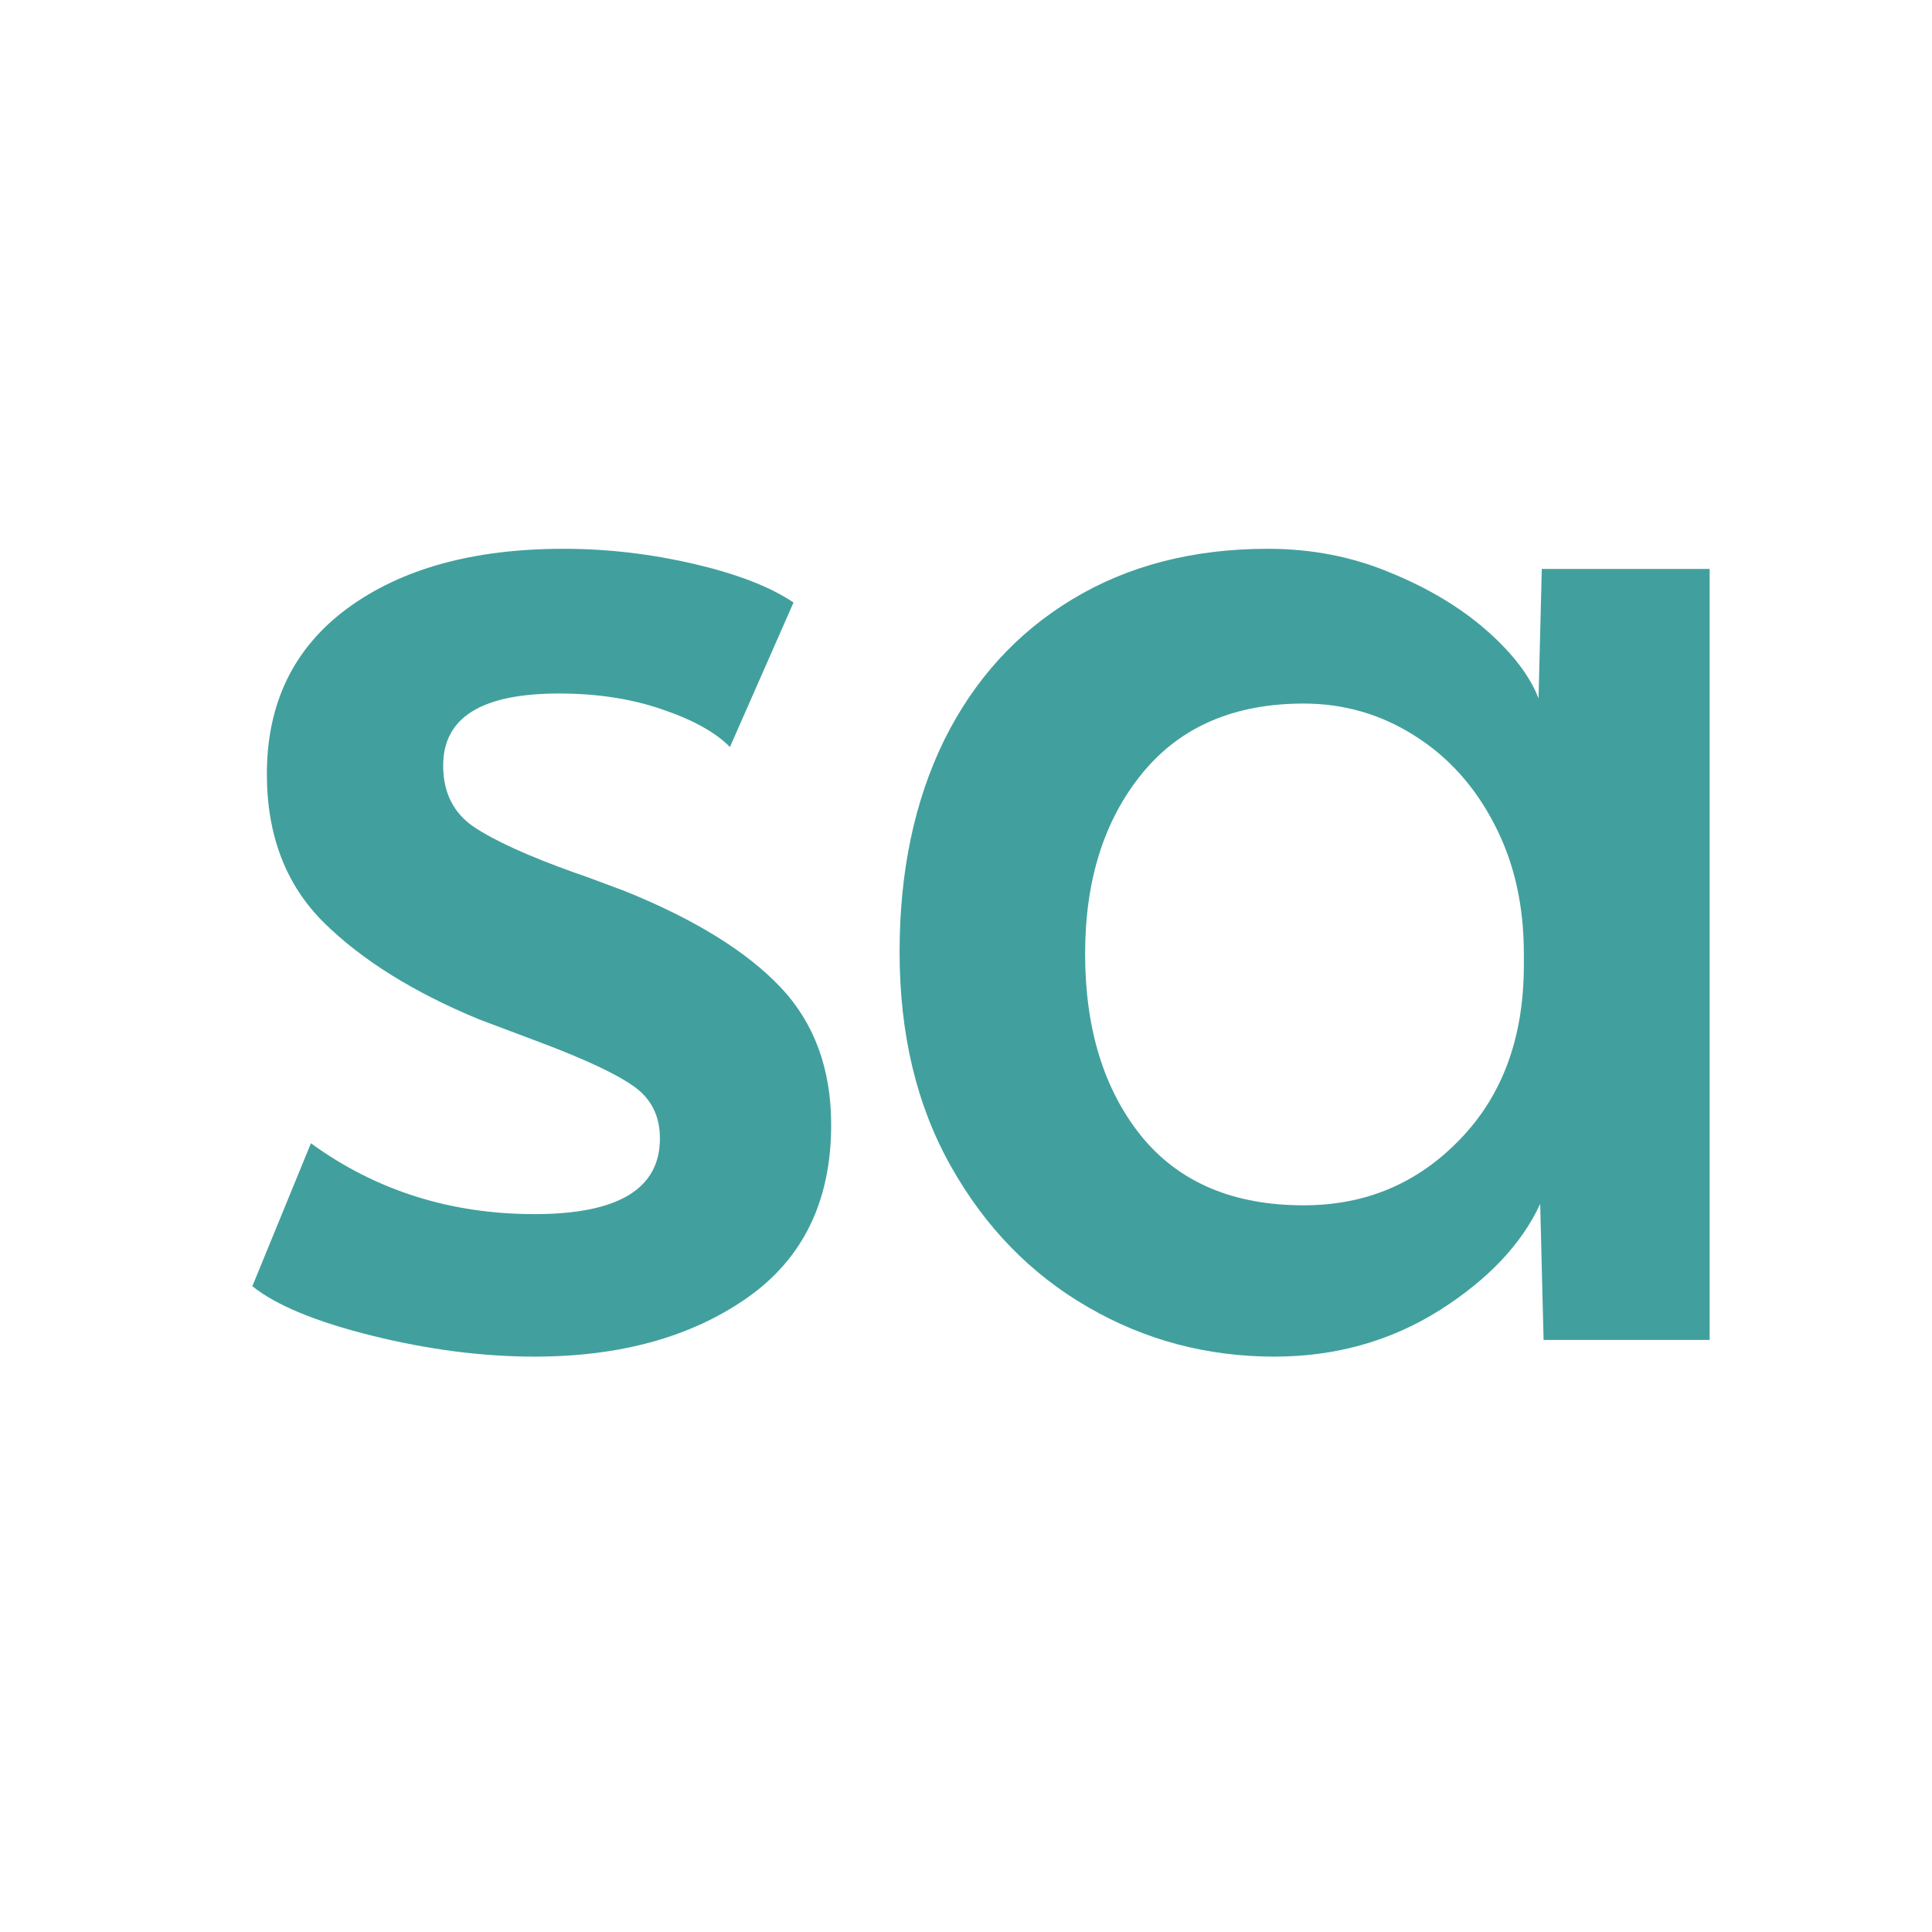 <svg xmlns="http://www.w3.org/2000/svg" xmlns:xlink="http://www.w3.org/1999/xlink" width="50" zoomAndPan="magnify" viewBox="0 0 37.5 37.5" height="50" preserveAspectRatio="xMidYMid meet" version="1.0"><path fill="#41a09d" d="M 10.375 26.332 C 9.359 26.332 8.309 26.195 7.223 25.926 C 6.137 25.656 5.359 25.336 4.898 24.965 L 6.035 22.191 C 7.297 23.109 8.746 23.566 10.375 23.566 C 11.996 23.566 12.809 23.078 12.809 22.098 C 12.809 21.66 12.641 21.324 12.297 21.082 C 11.961 20.844 11.359 20.562 10.5 20.238 L 9.297 19.785 C 8.031 19.262 7.027 18.637 6.289 17.91 C 5.551 17.18 5.18 16.219 5.18 15.023 C 5.18 13.652 5.699 12.578 6.742 11.809 C 7.789 11.039 9.188 10.652 10.938 10.652 C 11.805 10.652 12.652 10.754 13.484 10.949 C 14.32 11.145 14.961 11.395 15.402 11.695 L 14.168 14.5 C 13.895 14.219 13.453 13.973 12.855 13.77 C 12.254 13.562 11.586 13.461 10.848 13.461 C 9.348 13.461 8.602 13.926 8.602 14.859 C 8.602 15.383 8.801 15.781 9.199 16.051 C 9.602 16.32 10.254 16.617 11.16 16.941 C 11.242 16.965 11.57 17.086 12.141 17.301 C 13.492 17.848 14.492 18.469 15.148 19.16 C 15.805 19.855 16.133 20.746 16.133 21.832 C 16.133 23.312 15.586 24.434 14.496 25.195 C 13.41 25.953 12.035 26.332 10.375 26.332 Z M 10.375 26.332 " fill-opacity="1" fill-rule="nonzero"/><path fill="#41a09d" d="M 24.734 26.332 C 23.43 26.332 22.223 26.012 21.117 25.371 C 20.008 24.73 19.121 23.82 18.457 22.637 C 17.789 21.453 17.461 20.066 17.461 18.477 C 17.461 16.914 17.75 15.547 18.324 14.371 C 18.906 13.195 19.738 12.281 20.812 11.633 C 21.891 10.98 23.156 10.652 24.609 10.652 C 25.453 10.652 26.246 10.805 26.98 11.113 C 27.719 11.414 28.344 11.789 28.852 12.234 C 29.359 12.68 29.695 13.121 29.863 13.555 L 29.926 11.043 L 33.184 11.043 L 33.184 26.008 L 29.961 26.008 L 29.895 23.367 C 29.535 24.148 28.879 24.84 27.934 25.438 C 26.98 26.035 25.914 26.332 24.734 26.332 Z M 25.305 23.395 C 26.508 23.395 27.52 22.969 28.344 22.109 C 29.168 21.254 29.578 20.129 29.578 18.734 L 29.578 18.512 C 29.578 17.574 29.391 16.738 29.008 16.004 C 28.629 15.266 28.109 14.688 27.453 14.277 C 26.801 13.863 26.082 13.656 25.305 13.656 C 23.957 13.656 22.91 14.105 22.172 15.008 C 21.434 15.91 21.062 17.078 21.062 18.512 C 21.062 19.969 21.426 21.148 22.152 22.051 C 22.883 22.949 23.934 23.395 25.305 23.395 Z M 25.305 23.395 " fill-opacity="1" fill-rule="nonzero"/></svg>